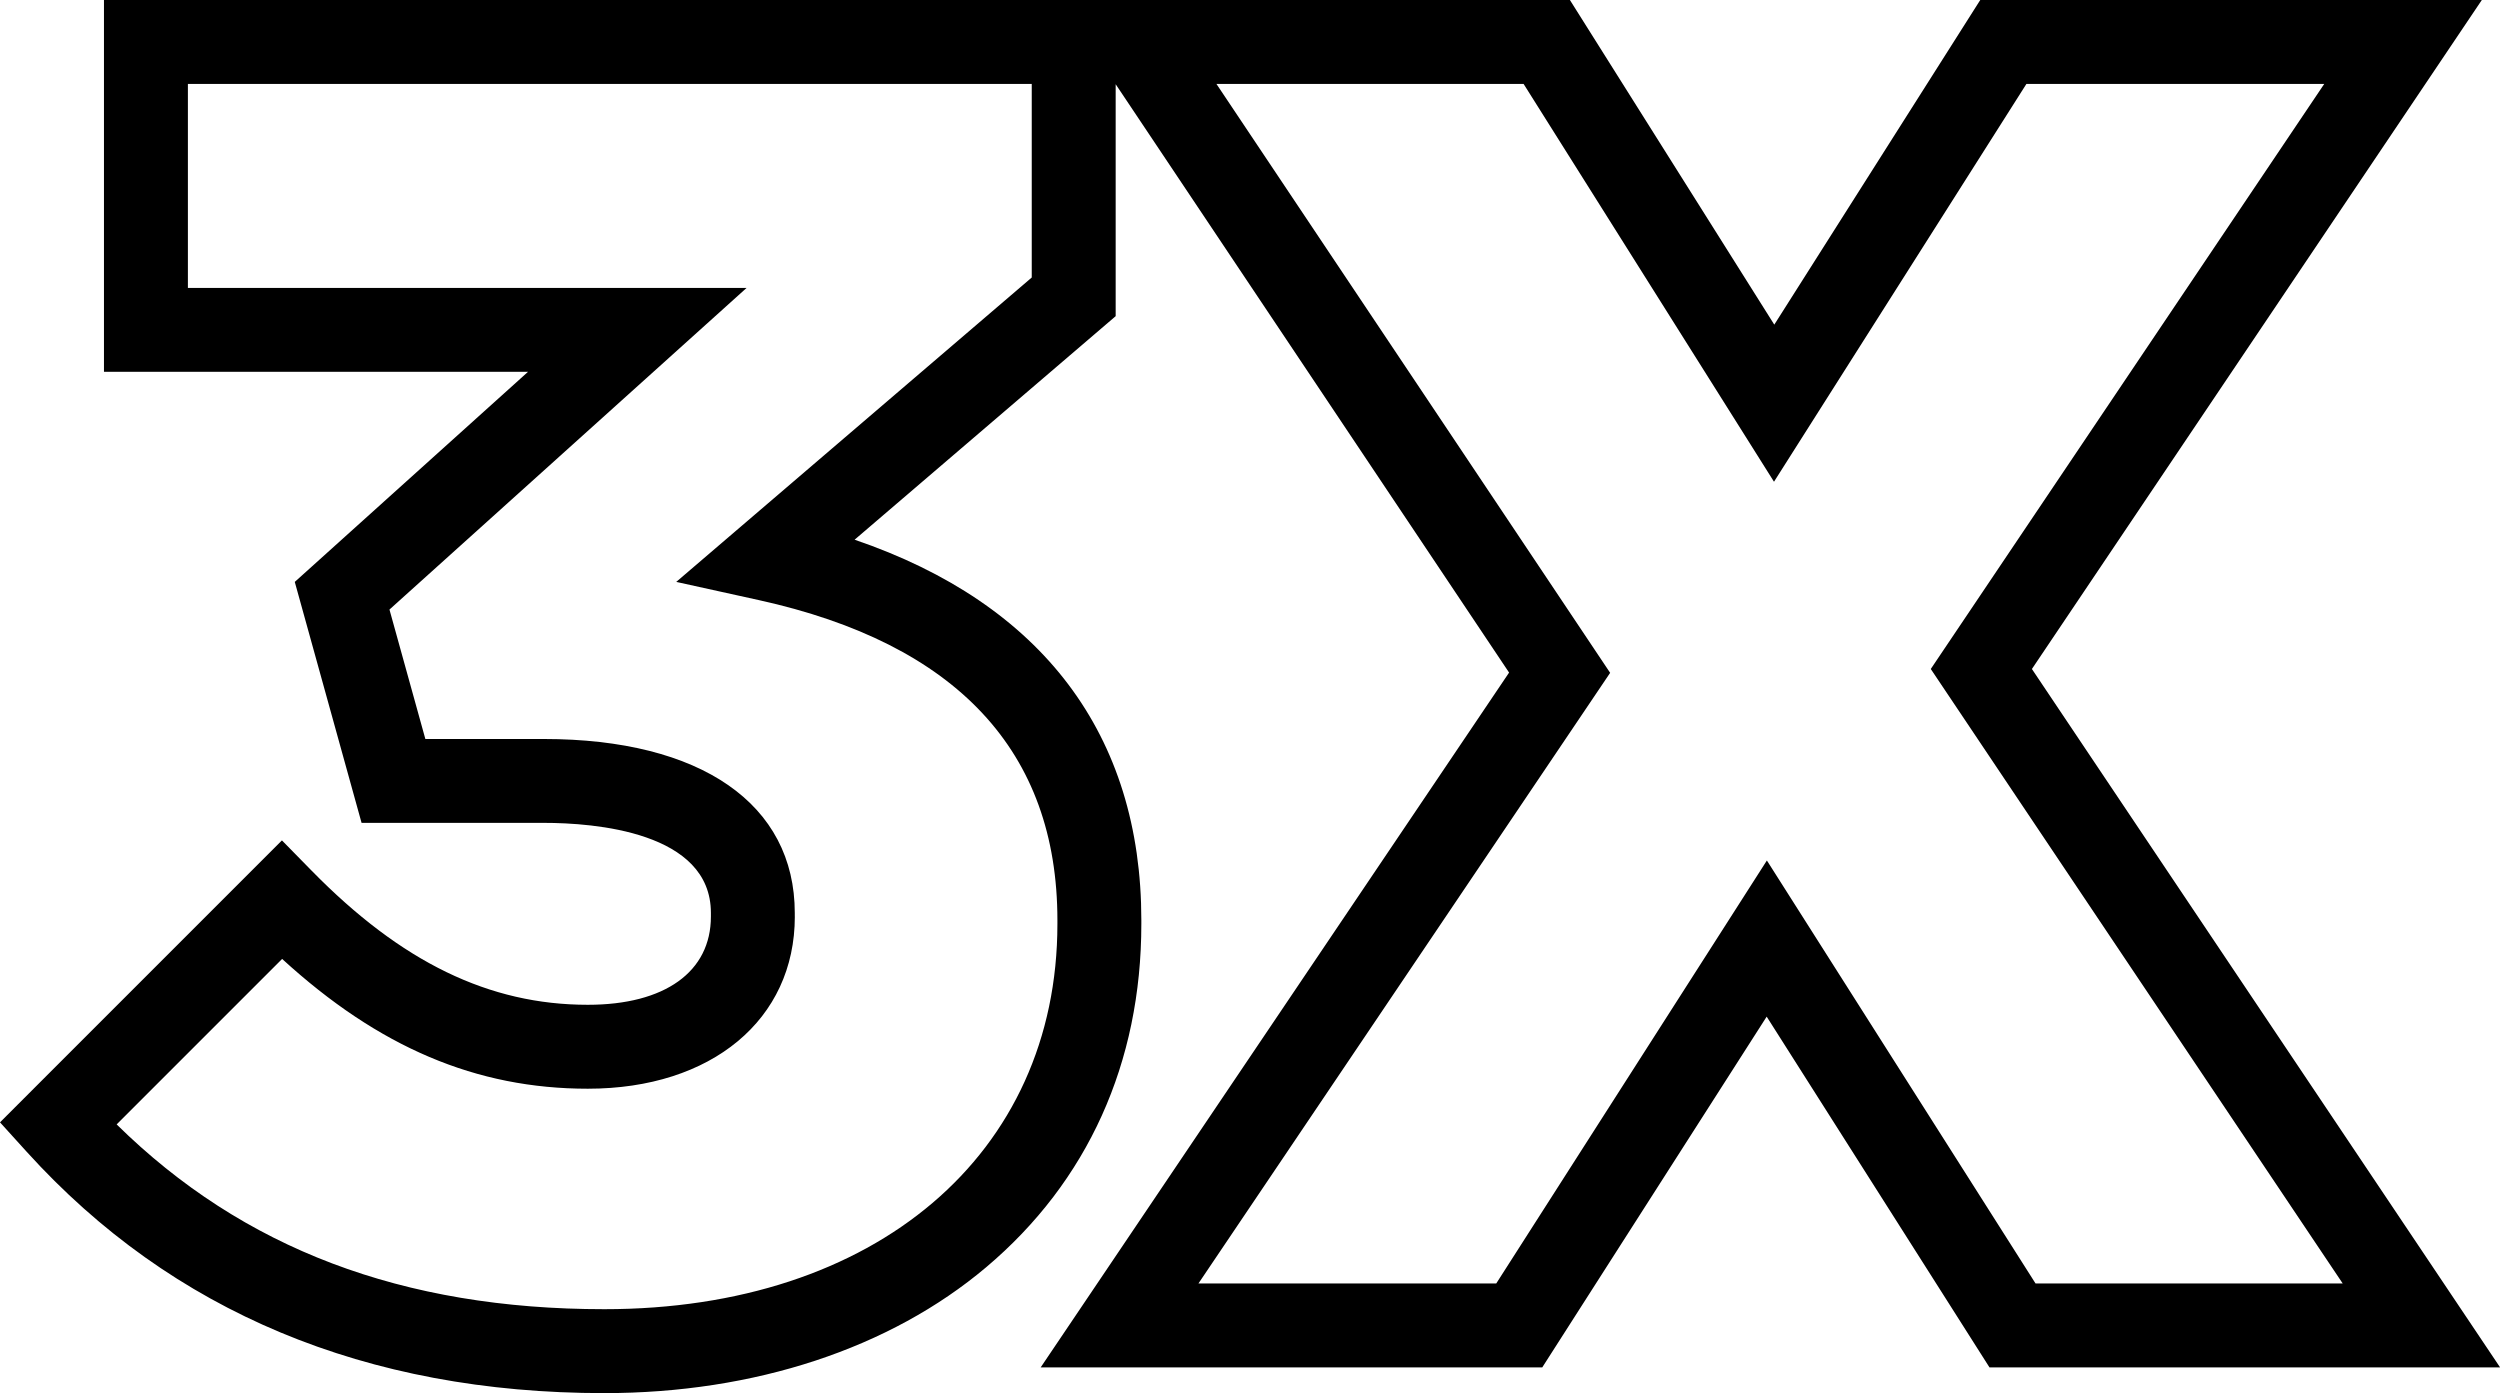<?xml version="1.0" encoding="UTF-8"?>
<svg id="Calque_1" data-name="Calque 1" xmlns="http://www.w3.org/2000/svg" viewBox="0 0 506.4 282.19">
  <defs>
    <style>
      .cls-1 {
        stroke-width: 0px;
      }
    </style>
  </defs>
  <path class="cls-1" d="m411.57,135.53L502.72,0h-101.6l-41.72,65.76L318,0H21.06v75.31h85.9l-47.25,42.56,13.53,48.81h36.92c10.17,0,33.84,1.78,33.84,18.24v.74c0,11.19-9.32,17.87-24.93,17.87-20,0-37.78-8.63-55.95-27.17l-6.01-6.13L0,227.34l5.44,6c29.38,32.41,68.74,48.85,116.97,48.85,30.39,0,57.86-9.05,77.35-25.5,20.56-17.35,31.43-41.4,31.43-69.54v-.74c0-37.55-20.05-64.11-58.08-77.09l52.88-45.28V17.06l79.69,119.18-94.88,140.74h101.6l45.46-71.05,45.13,71.05h103.43l-94.83-141.46Zm-168.82,124.46l83.4-123.7L246.4,17h62.22l50.72,80.58,51.13-80.58h60.33l-79.7,118.51,83.44,124.47h-62.22l-54.42-85.68-54.82,85.68h-60.33Zm-81.76-74.32v-.74c0-22.07-19.01-35.24-50.84-35.24h-23.99l-7.27-26.22,72.34-65.15H38.06V17h170.93v39.21l-72.01,61.66,16.66,3.67c40.18,8.84,60.55,30.66,60.55,64.87v.74c0,46.68-36.88,78.04-91.78,78.04-40.86,0-73.21-12.25-98.78-37.43l33.52-33.52c19.58,17.92,39.33,26.29,61.92,26.29,25.08,0,41.93-14.01,41.93-34.87Z"/>
</svg>